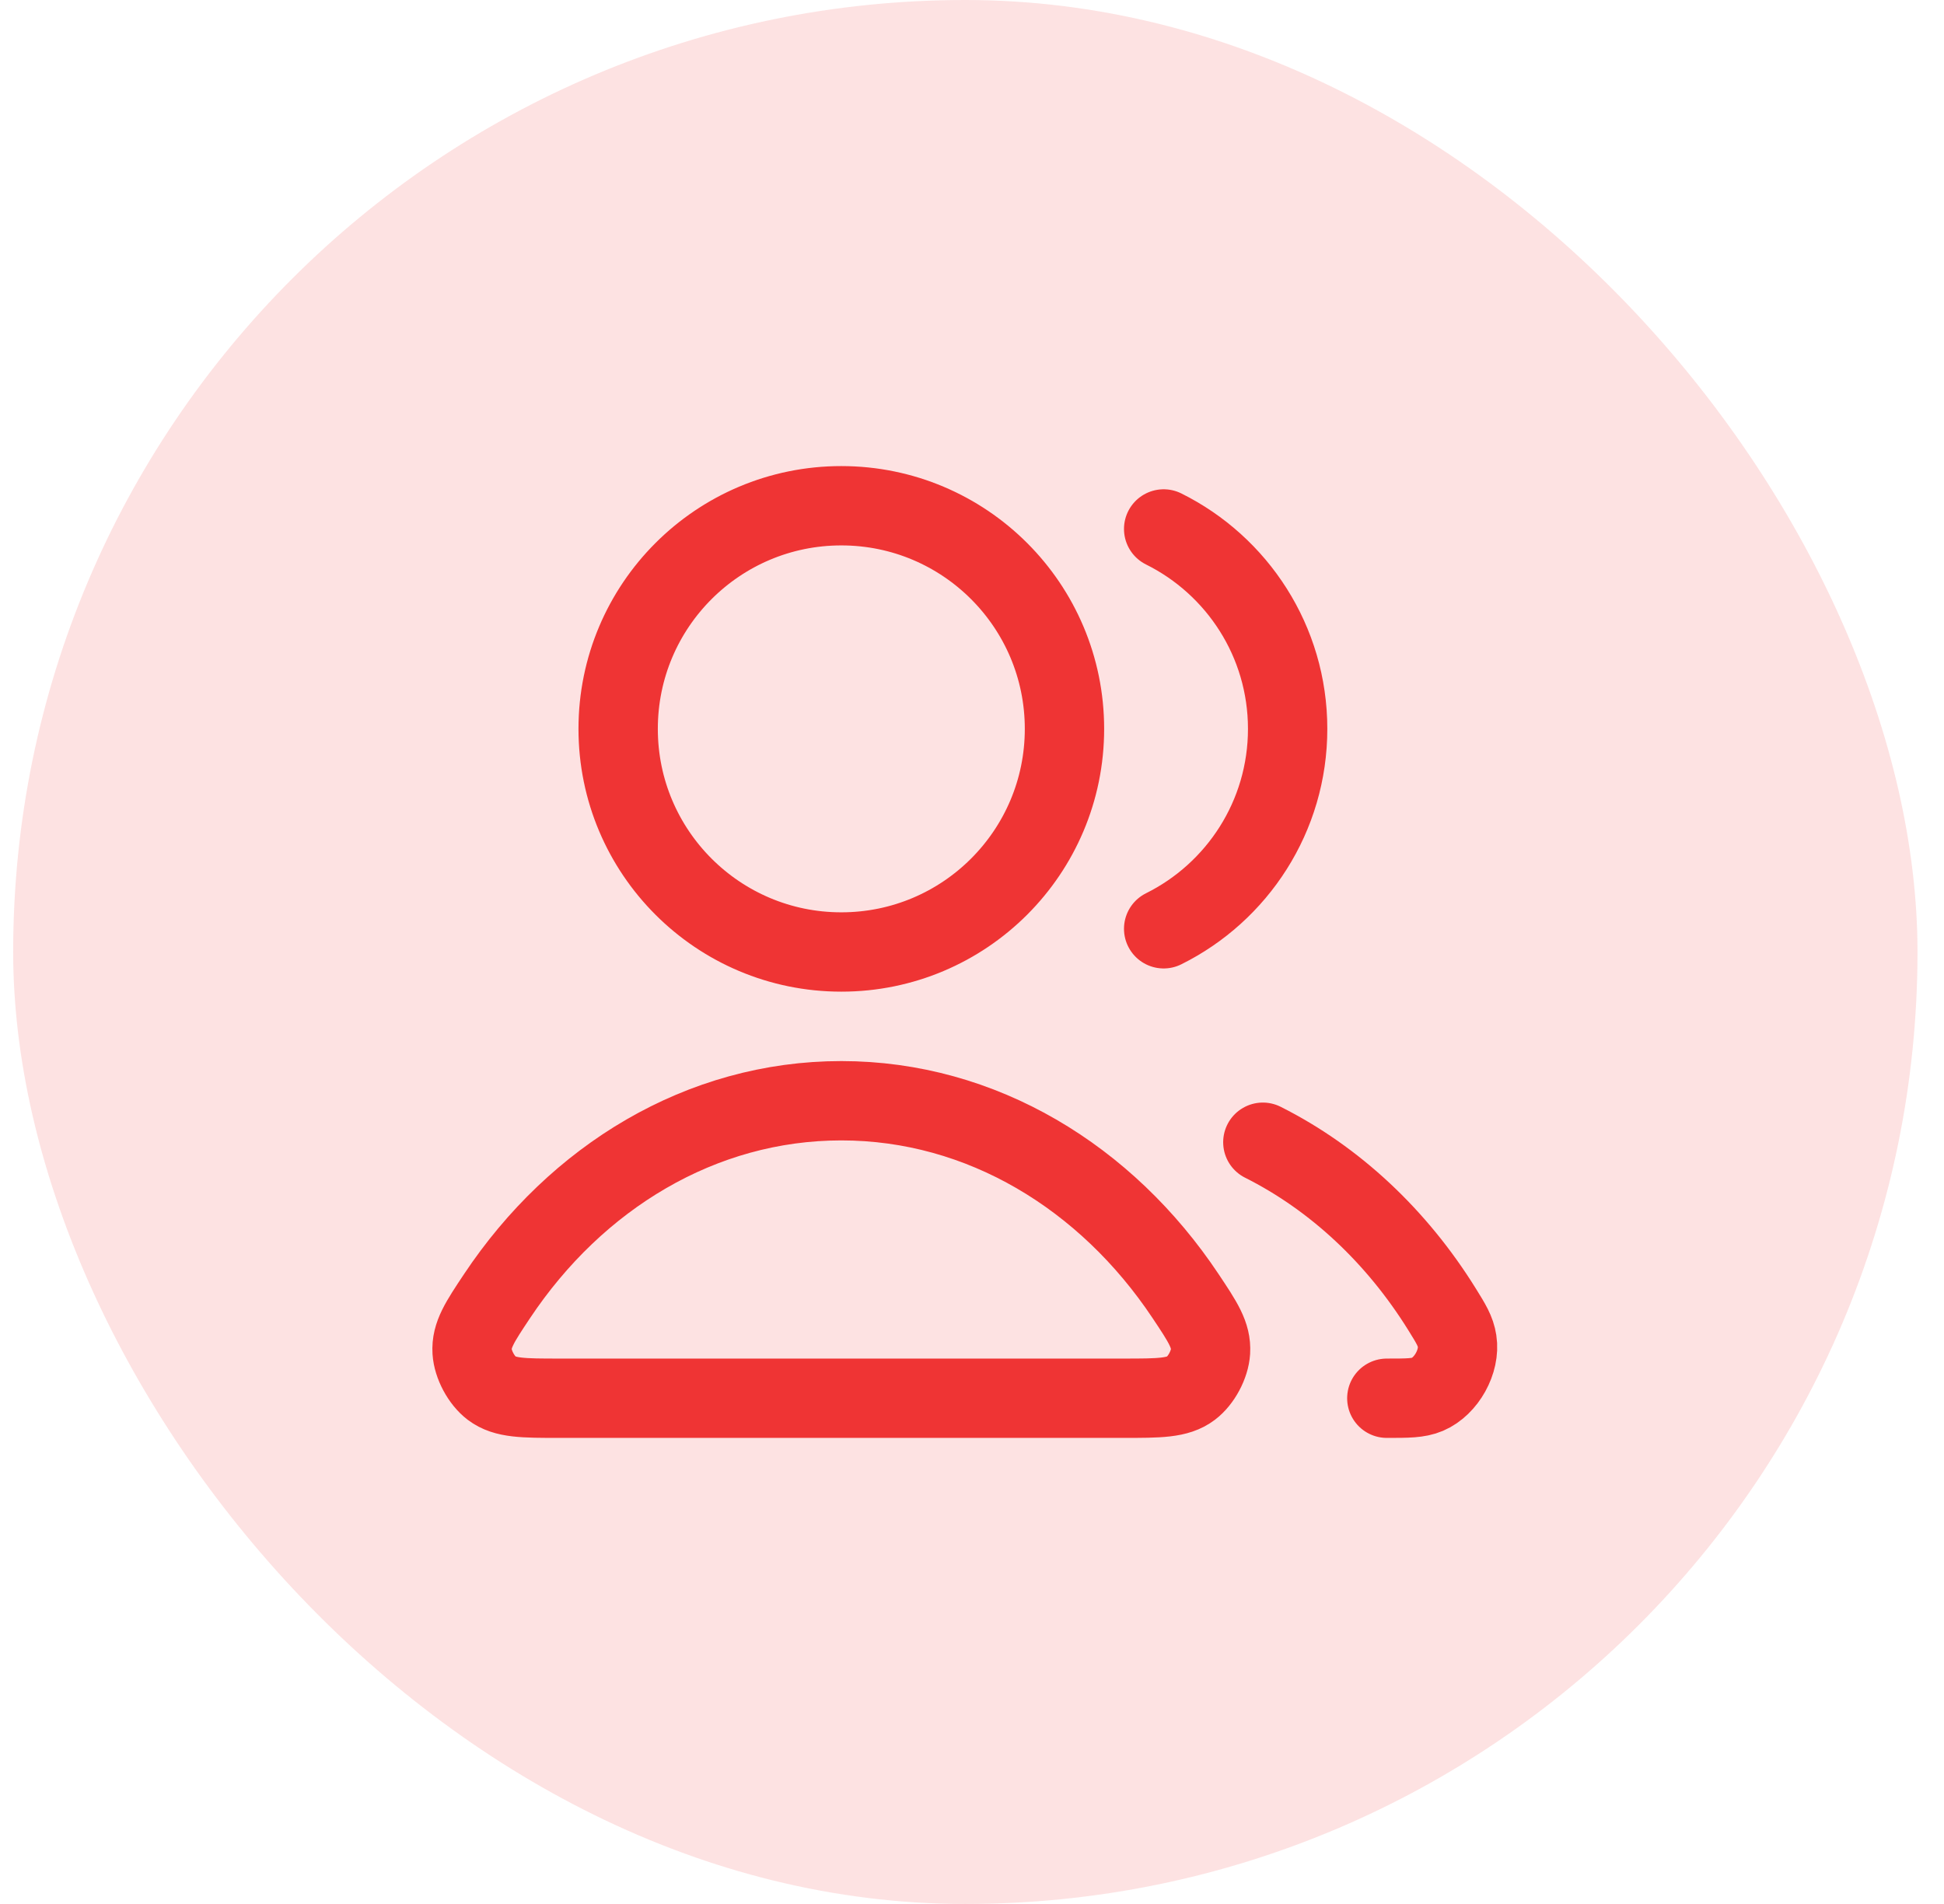 <svg width="49" height="48" viewBox="0 0 49 48" fill="none" xmlns="http://www.w3.org/2000/svg">
<rect x="0.332" width="48" height="48" rx="24" fill="#FDE2E2"/>
<path d="M31.831 28.796C33.651 29.71 35.211 31.177 36.35 33.012C36.576 33.375 36.688 33.557 36.727 33.809C36.807 34.32 36.457 34.948 35.981 35.151C35.747 35.25 35.483 35.25 34.956 35.25M29.331 23.415C31.183 22.495 32.456 20.584 32.456 18.375C32.456 16.166 31.183 14.255 29.331 13.335M26.831 18.375C26.831 21.482 24.313 24 21.206 24C18.099 24 15.581 21.482 15.581 18.375C15.581 15.268 18.099 12.75 21.206 12.75C24.313 12.75 26.831 15.268 26.831 18.375ZM12.53 32.673C14.523 29.681 17.668 27.75 21.206 27.75C24.744 27.75 27.889 29.681 29.882 32.673C30.319 33.328 30.537 33.656 30.512 34.075C30.492 34.401 30.279 34.8 30.018 34.997C29.683 35.25 29.223 35.25 28.303 35.25H14.109C13.189 35.25 12.729 35.25 12.394 34.997C12.134 34.8 11.92 34.401 11.9 34.075C11.875 33.656 12.094 33.328 12.53 32.673Z" stroke="#EF3434" stroke-width="2" stroke-linecap="round" stroke-linejoin="round"/>
</svg>
